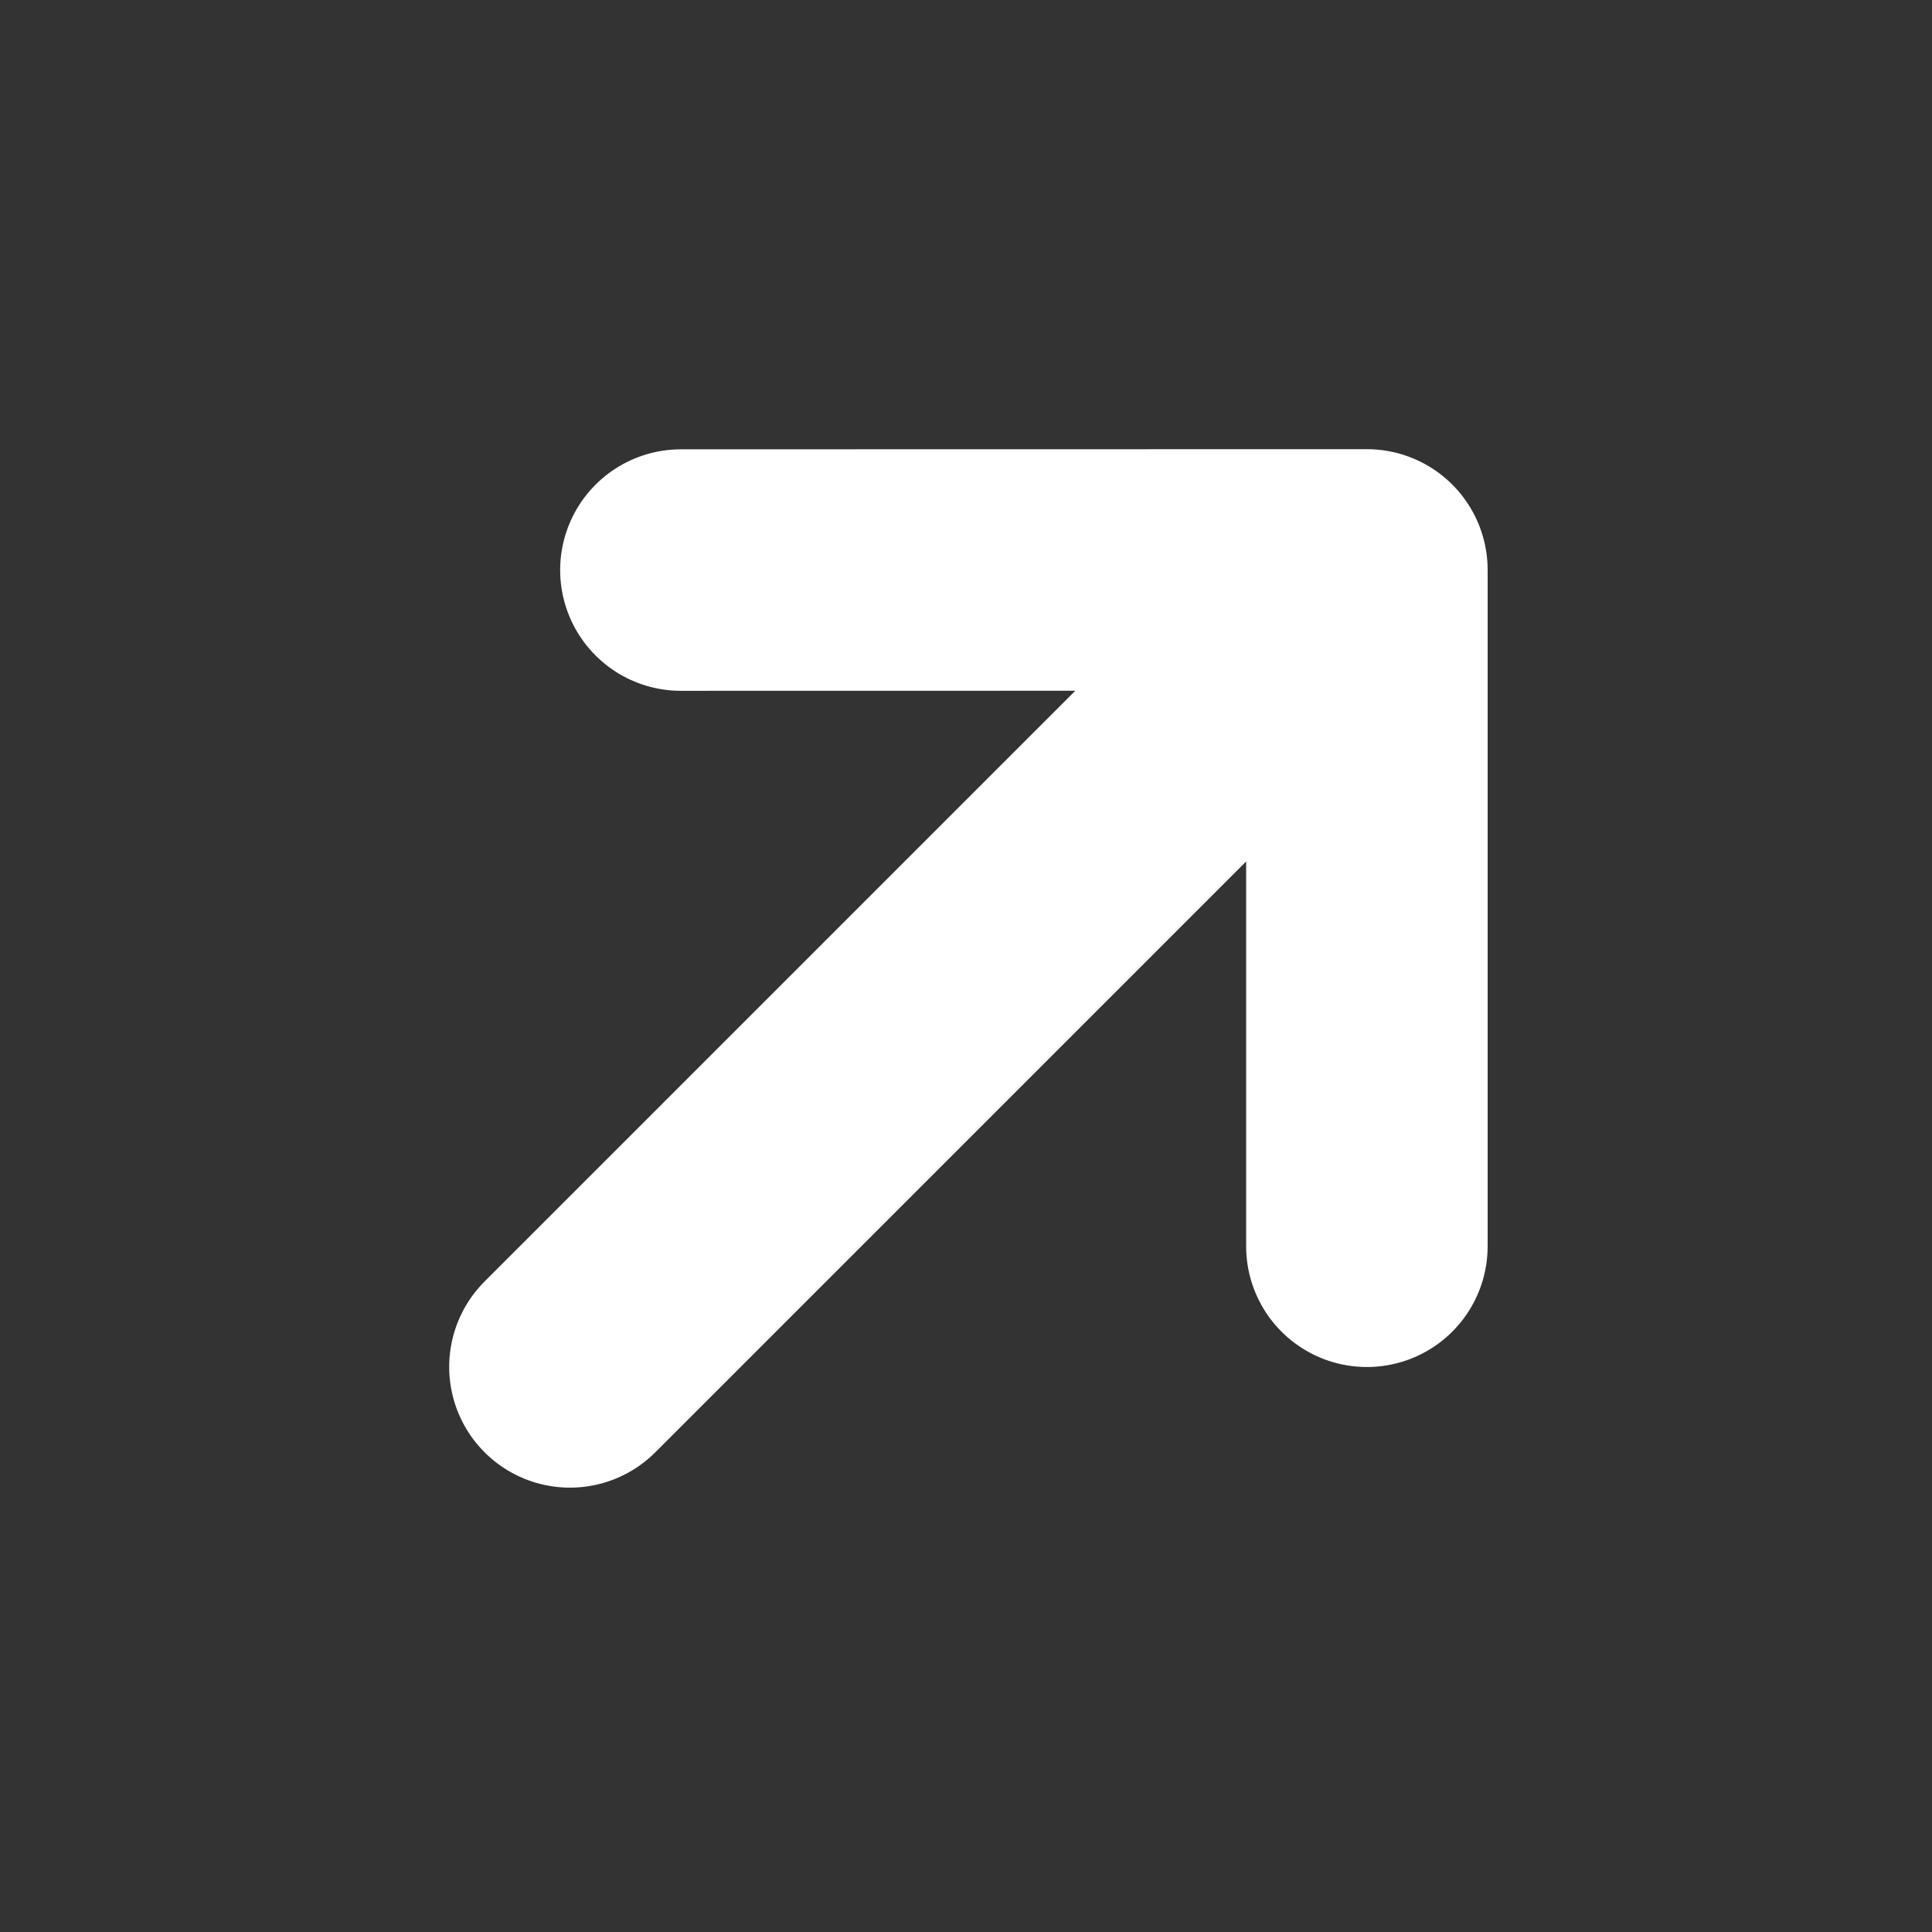 <svg width="16" height="16" viewBox="0 0 16 16" fill="none" xmlns="http://www.w3.org/2000/svg">
<rect x="0" y="0" width="16" height="16" fill="#333333" stroke="none"/>
<path d="M5.639 4.721L11.32 4.72M11.32 4.72L11.32 10.321M11.32 4.72L4.72 11.32" stroke="white" stroke-width="2" stroke-linecap="round" stroke-linejoin="round"/>
</svg>
